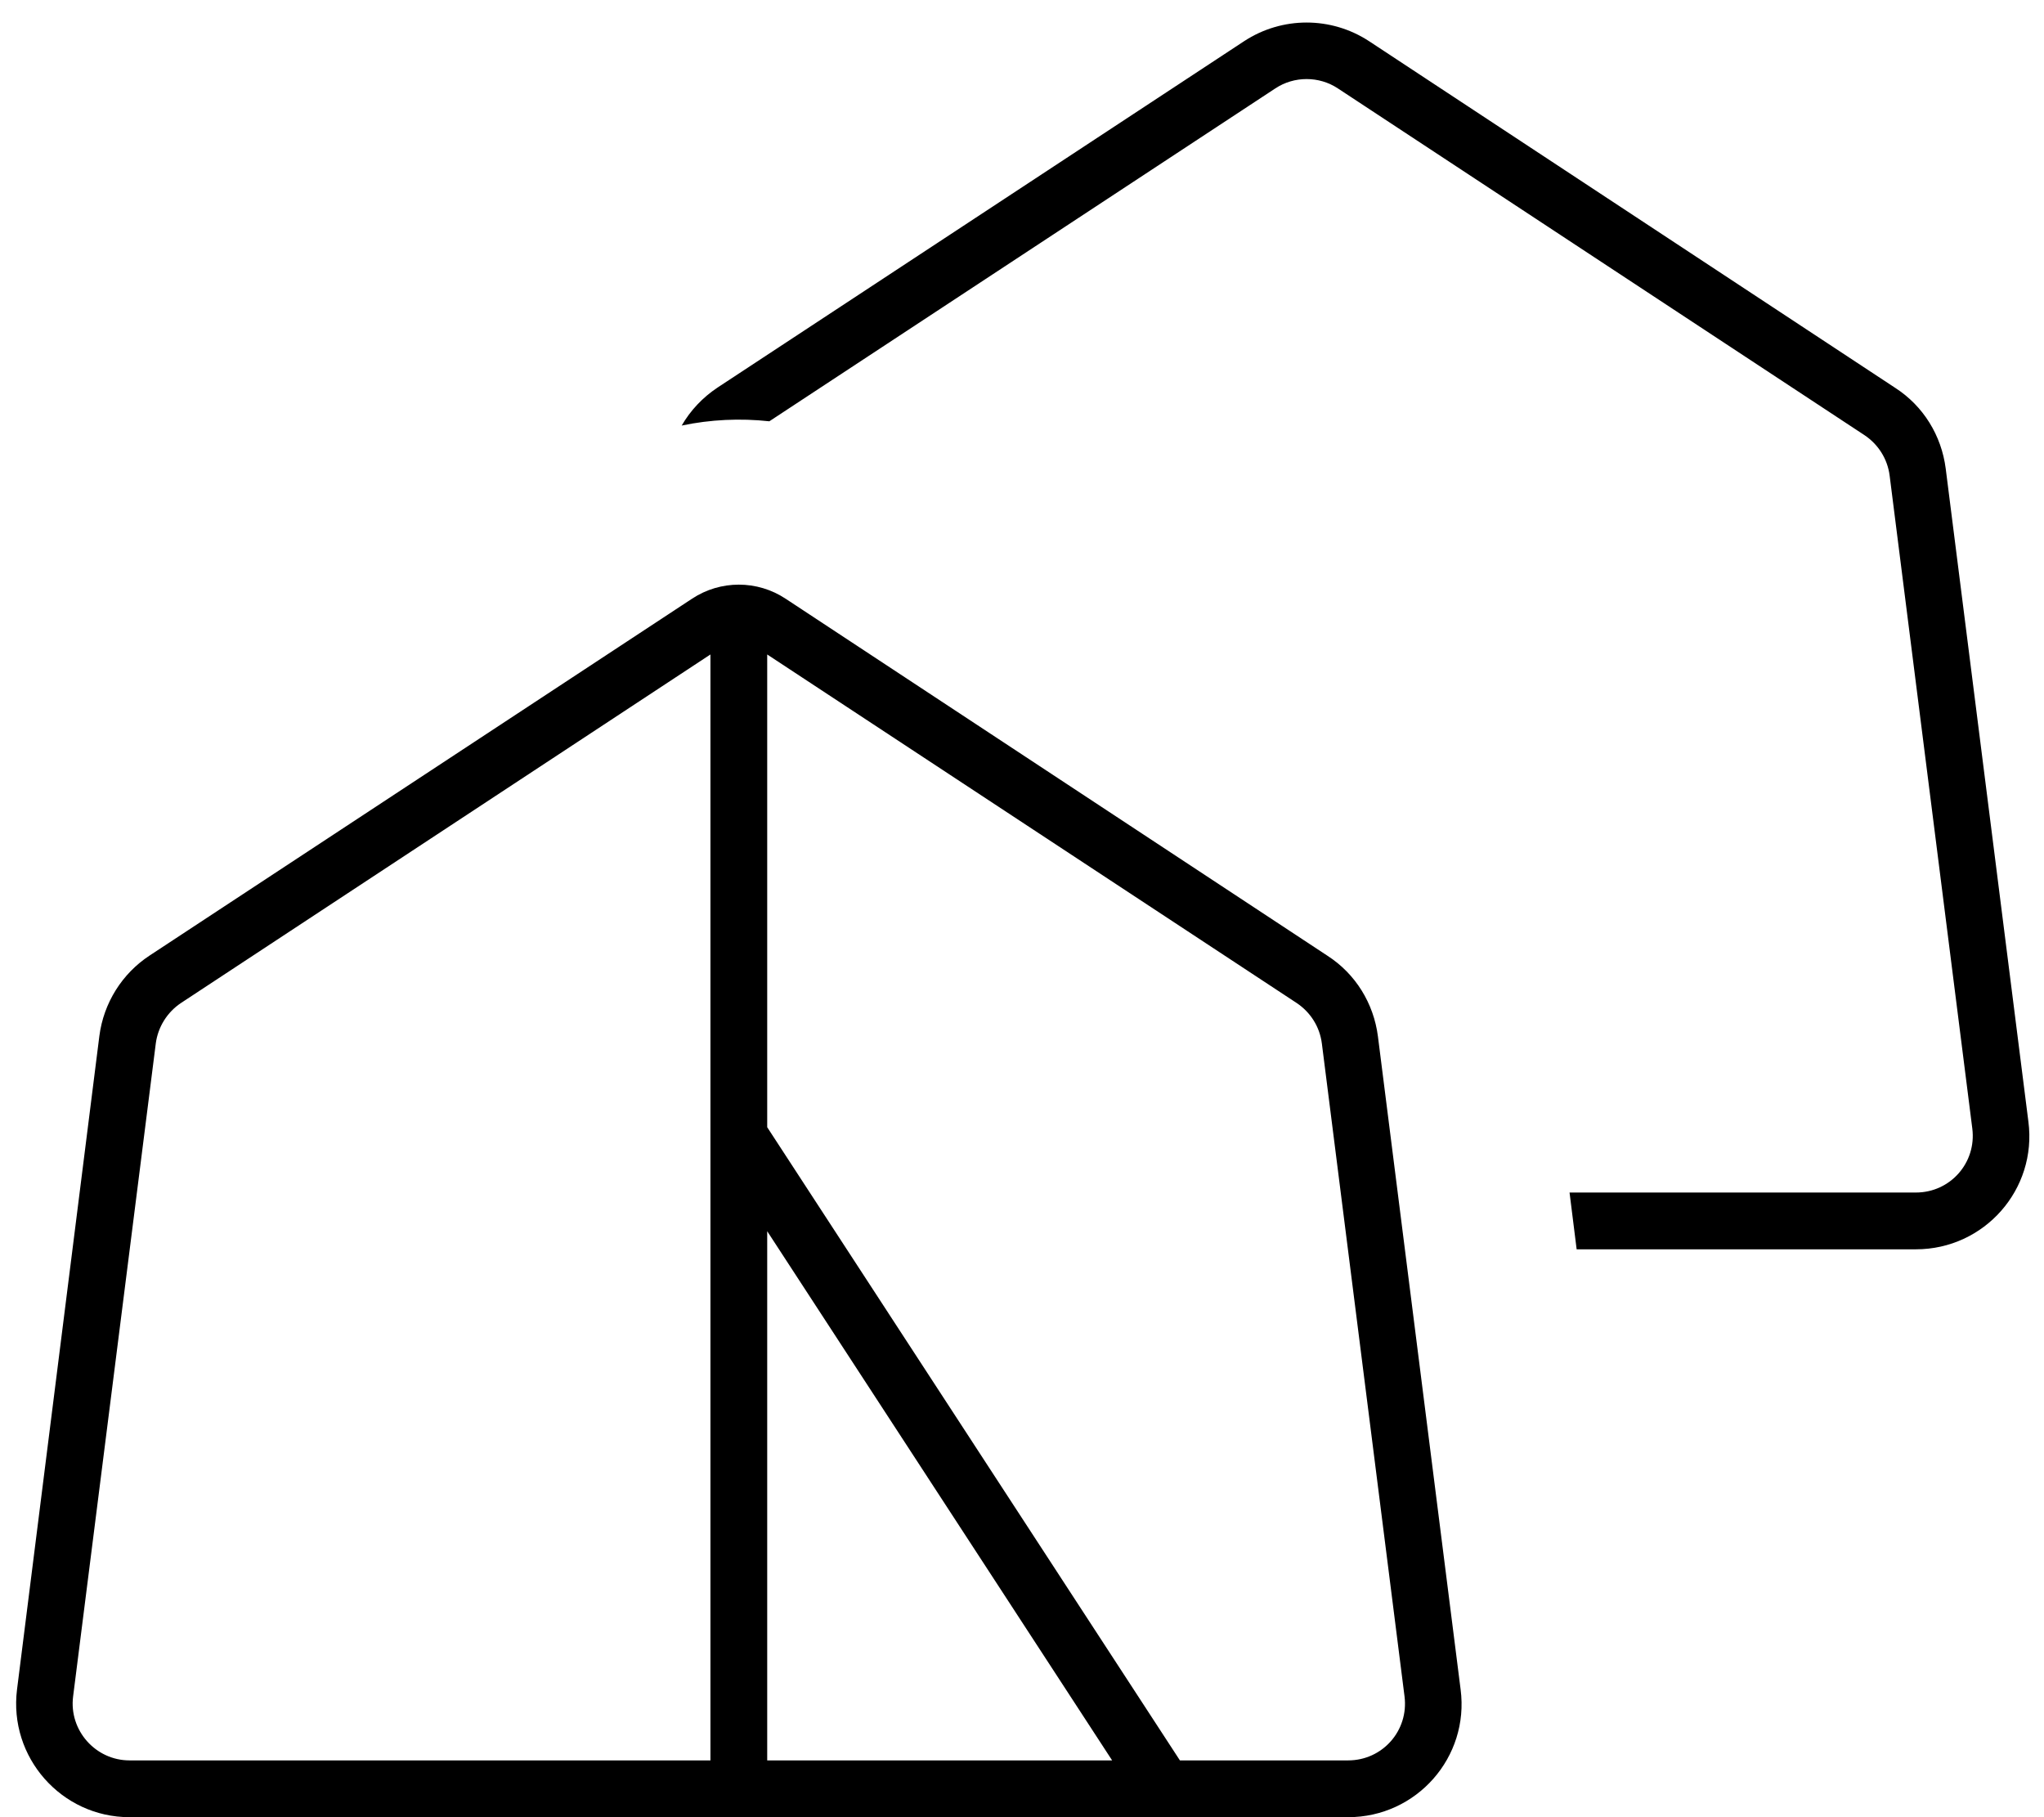 <svg xmlns="http://www.w3.org/2000/svg" viewBox="0 0 576 512"><!--! Font Awesome Pro 7.0.0 by @fontawesome - https://fontawesome.com License - https://fontawesome.com/license (Commercial License) Copyright 2025 Fonticons, Inc. --><path fill="currentColor" d="M442.3 336l2 16 95.6 0c19.3 0 34.2-16.9 31.7-36l-23.3-184c-1.2-9.3-6.3-17.6-14.2-22.7L385.8 11.6c-10.7-7-24.5-7-35.2 0L202.2 109.2c-4.2 2.8-7.6 6.4-10.1 10.7 8.1-1.7 16.5-2.1 24.7-1.2L359.4 24.9c5.3-3.5 12.3-3.5 17.6 0l148.4 97.7c3.9 2.6 6.5 6.7 7.1 11.4l23.3 184c1.2 9.6-6.2 18-15.9 18l-97.6 0zM20.6 478L43.9 294c.6-4.6 3.2-8.8 7.1-11.4l149.2-98.2 0 311.6-163.7 0c-9.6 0-17.1-8.5-15.9-18zM216.2 317.6l0-133.2 149.2 98.2c3.9 2.6 6.5 6.7 7.1 11.4l23.3 184c1.2 9.6-6.2 18-15.9 18l-47.4 0-116.3-178.4zm0 29.3l97.2 149.1-97.2 0 0-149.1zM195 168.7L42.2 269.2c-7.8 5.1-13 13.4-14.2 22.7L4.8 476c-2.4 19.1 12.5 36 31.7 36l343.4 0c19.3 0 34.2-16.9 31.7-36l-23.3-184c-1.2-9.3-6.3-17.6-14.2-22.7L221.4 168.7c-8-5.3-18.4-5.3-26.4 0z"/></svg>